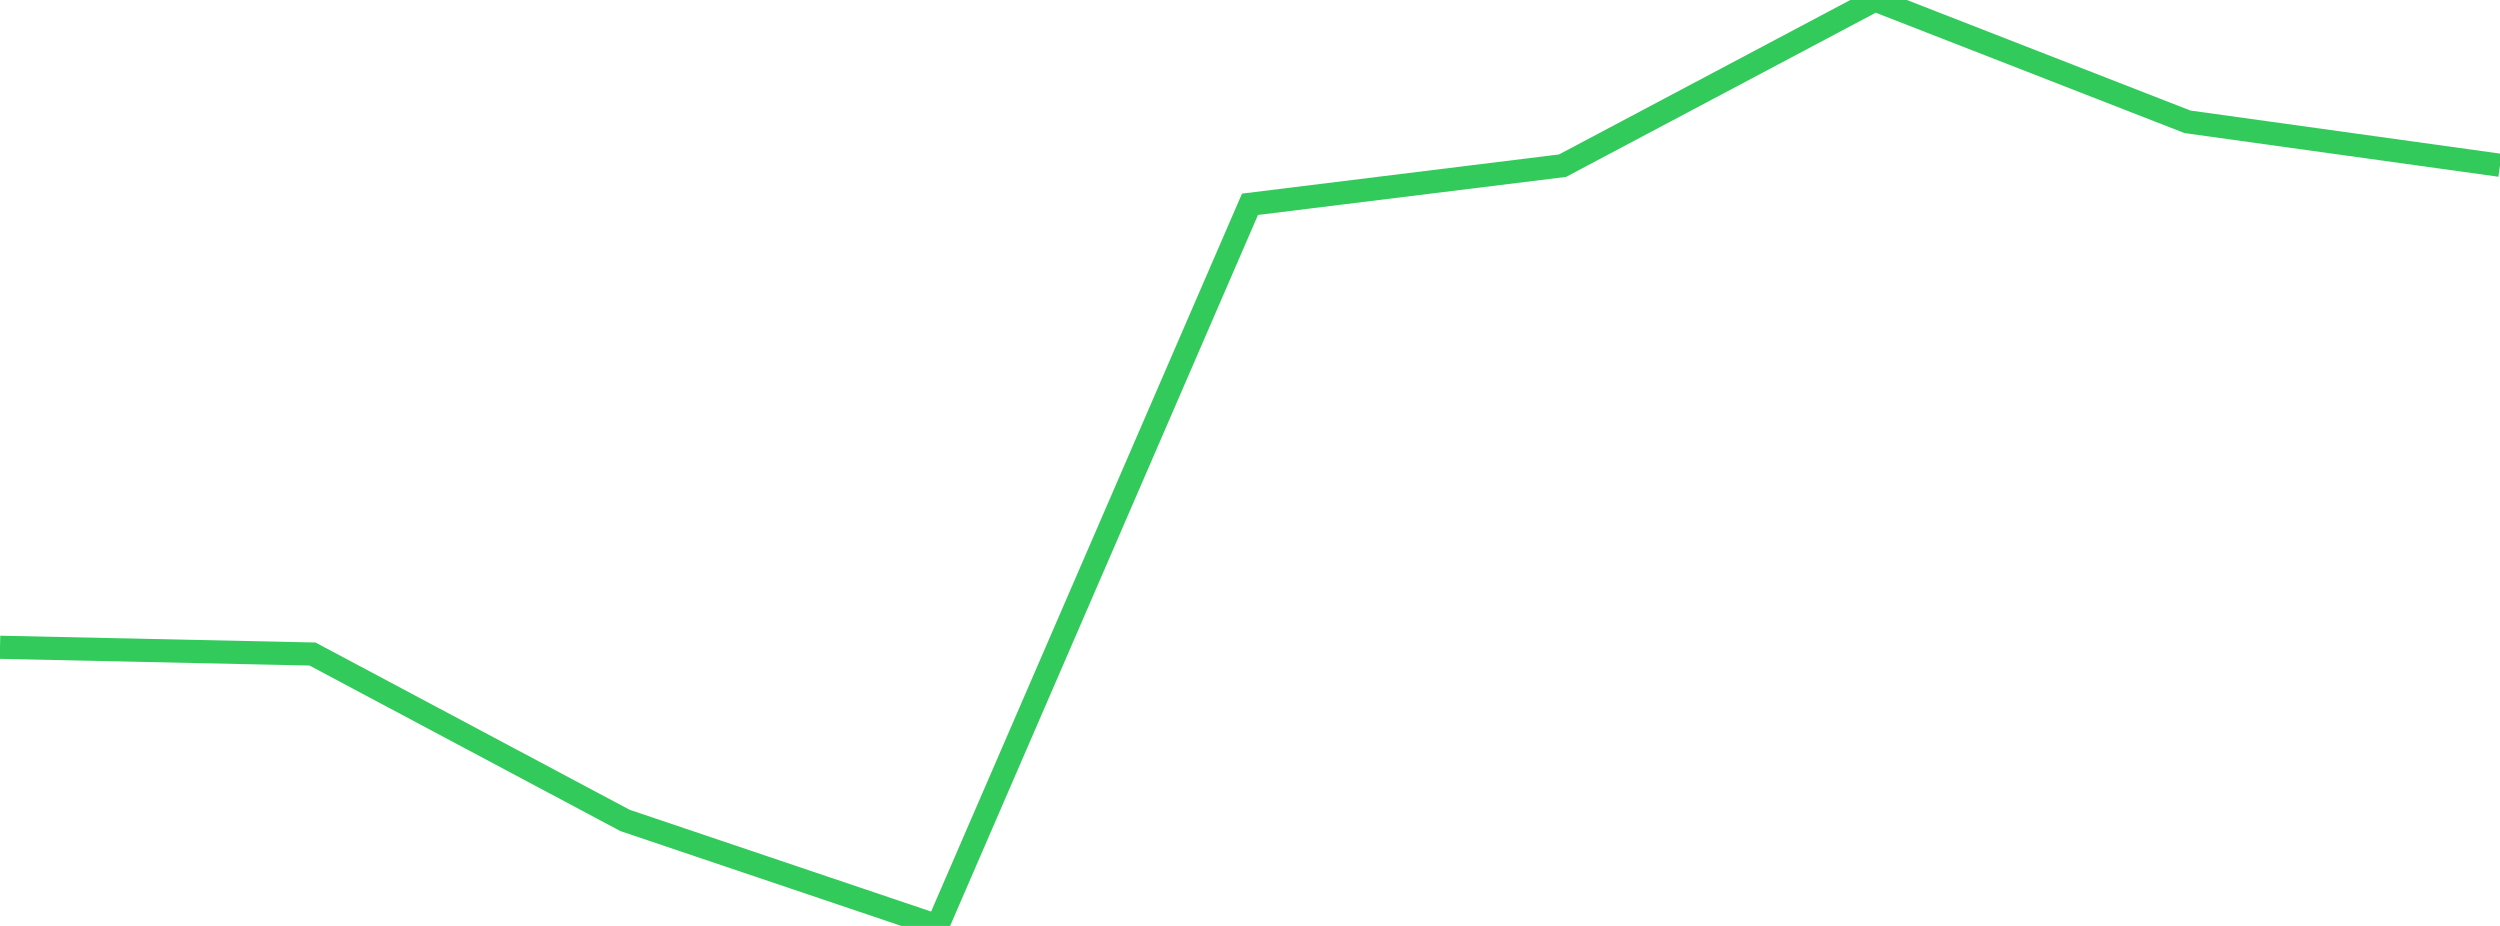 <?xml version="1.0" standalone="no"?>
<!DOCTYPE svg PUBLIC "-//W3C//DTD SVG 1.1//EN" "http://www.w3.org/Graphics/SVG/1.1/DTD/svg11.dtd">

<svg width="135" height="50" viewBox="0 0 135 50" preserveAspectRatio="none" 
  xmlns="http://www.w3.org/2000/svg"
  xmlns:xlink="http://www.w3.org/1999/xlink">


<polyline points="0.0, 34.953 16.875, 35.317 33.75, 44.303 50.625, 50.0 67.5, 11.031 84.375, 8.947 101.25, 0.0 118.125, 6.578 135.0, 8.925" fill="none" stroke="#32ca5b" stroke-width="1.25"/>

</svg>